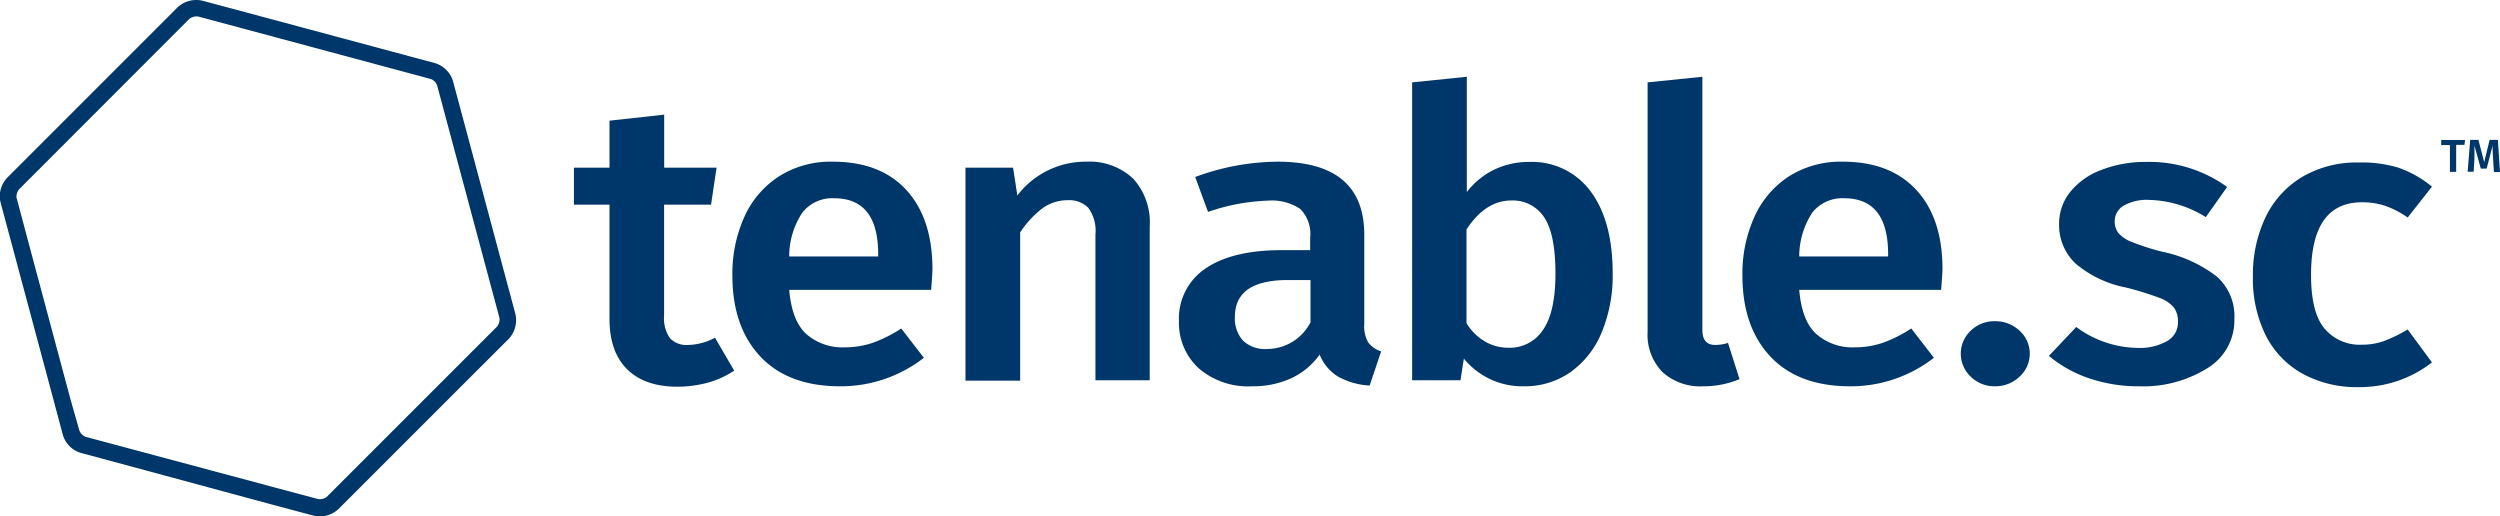 <svg xmlns="http://www.w3.org/2000/svg" viewBox="0 0 303.53 62.66"><defs><style>.sc-1-main{fill:#00376B;}</style></defs><title>Tenable.sc</title><g id="Layer_2" data-name="Layer 2"><g id="Layer_1-2" data-name="Layer 1"><path class="sc-1-main" d="M89.14,45a11.11,11.11,0,0,1-3.24,1.47,14.14,14.14,0,0,1-3.66.48q-4,0-6.15-2.17T74,38.46V24.85H69.68V20.36H74V14.65l6.64-.73v6.44H87l-.67,4.49H80.63V38.32a4.2,4.2,0,0,0,.7,2.73,2.74,2.74,0,0,0,2.21.83A7.11,7.11,0,0,0,86.81,41Z"/><path class="sc-1-main" d="M113.05,35.19H95.82q.32,3.77,2.08,5.37a6.66,6.66,0,0,0,4.67,1.61,10.39,10.39,0,0,0,3.42-.56,16,16,0,0,0,3.43-1.73l2.75,3.56A16.42,16.42,0,0,1,102,46.9q-6.28,0-9.68-3.61t-3.4-9.85a16.72,16.72,0,0,1,1.45-7.1,11.42,11.42,0,0,1,4.21-4.93,11.73,11.73,0,0,1,6.54-1.78q5.76,0,8.92,3.44t3.17,9.59C113.21,33,113.16,33.83,113.05,35.19Zm-6.43-4.34q0-6.78-5.35-6.78a4.64,4.64,0,0,0-3.81,1.68,9.58,9.58,0,0,0-1.64,5.39h10.8Z"/><path class="sc-1-main" d="M137.59,21.7a7.87,7.87,0,0,1,2,5.79V46.17H133V28.46a4.74,4.74,0,0,0-.86-3.22,3.25,3.25,0,0,0-2.51-.93,5.14,5.14,0,0,0-3.09,1,11.78,11.78,0,0,0-2.68,2.91v18h-6.64V20.36H123l.52,3.37a10.43,10.43,0,0,1,8.36-4.1A7.71,7.71,0,0,1,137.59,21.7Z"/><path class="sc-1-main" d="M166.11,41.56a3.14,3.14,0,0,0,1.58,1.1l-1.4,4.15a8.85,8.85,0,0,1-3.82-1.08,5.52,5.52,0,0,1-2.25-2.68,8.69,8.69,0,0,1-3.51,2.9,11.14,11.14,0,0,1-4.69.95,9.22,9.22,0,0,1-6.49-2.19A7.47,7.47,0,0,1,143.14,39a7.29,7.29,0,0,1,3.24-6.41c2.17-1.48,5.25-2.22,9.27-2.22h3.42V28.85a4.28,4.28,0,0,0-1.22-3.49,6.2,6.2,0,0,0-3.91-1,24.53,24.53,0,0,0-7.27,1.37l-1.56-4.24a29.24,29.24,0,0,1,10-1.86q10.53,0,10.53,8.88V39.34A3.92,3.92,0,0,0,166.11,41.56Zm-7-2.36V34h-2.75q-6.44,0-6.43,4.49a4,4,0,0,0,1,2.88,3.88,3.88,0,0,0,2.91,1A5.92,5.92,0,0,0,159.07,39.2Z"/><path class="sc-1-main" d="M193.11,23.22q2.69,3.59,2.69,10a18,18,0,0,1-1.32,7.1,11.07,11.07,0,0,1-3.76,4.83A9.67,9.67,0,0,1,185,46.9a9.16,9.16,0,0,1-7.27-3.36l-.41,2.63h-5.87V10l6.64-.68v14a9.29,9.29,0,0,1,3.3-2.71,9.7,9.7,0,0,1,4.28-.95A8.84,8.84,0,0,1,193.11,23.22Zm-5.77,16.83q1.51-2.17,1.51-6.81,0-4.88-1.4-6.9a4.54,4.54,0,0,0-3.95-2c-2.11,0-3.92,1.18-5.45,3.52V39.24a6.46,6.46,0,0,0,2.21,2.2,5.56,5.56,0,0,0,2.88.78A4.81,4.81,0,0,0,187.34,40.05Z"/><path class="sc-1-main" d="M201.84,45.17a6.48,6.48,0,0,1-1.8-4.9V10l6.65-.68V40.07c0,1.21.52,1.81,1.56,1.81a5,5,0,0,0,1.55-.25l1.4,4.4a11.27,11.27,0,0,1-4.41.87A6.79,6.79,0,0,1,201.84,45.17Z"/><path class="sc-1-main" d="M235.68,35.19H218.45q.31,3.77,2.08,5.37a6.66,6.66,0,0,0,4.67,1.61,10.39,10.39,0,0,0,3.42-.56,16.23,16.23,0,0,0,3.43-1.73l2.75,3.56a16.44,16.44,0,0,1-10.17,3.46q-6.28,0-9.68-3.61t-3.4-9.85a16.72,16.72,0,0,1,1.45-7.1,11.46,11.46,0,0,1,4.2-4.93,11.77,11.77,0,0,1,6.54-1.78q5.76,0,8.93,3.44t3.17,9.59C235.84,33,235.78,33.83,235.68,35.19Zm-6.44-4.34q0-6.78-5.34-6.78a4.67,4.67,0,0,0-3.82,1.68,9.66,9.66,0,0,0-1.63,5.39h10.79Z"/><path class="sc-1-main" d="M245.2,40.15a3.76,3.76,0,0,1,0,5.58,4.25,4.25,0,0,1-3,1.17,4.08,4.08,0,0,1-2.93-1.17,3.83,3.83,0,0,1,0-5.58,4.09,4.09,0,0,1,3-1.15A4.27,4.27,0,0,1,245.2,40.15Z"/><path class="sc-1-main" d="M270.4,22.7l-2.59,3.66a13.58,13.58,0,0,0-6.91-2.09,5.64,5.64,0,0,0-3.06.7,2.18,2.18,0,0,0-1.09,1.88,2.29,2.29,0,0,0,.47,1.47,4.2,4.2,0,0,0,1.69,1.09,28.89,28.89,0,0,0,3.6,1.15,16.24,16.24,0,0,1,6.62,3,6.43,6.43,0,0,1,2.15,5.17,6.79,6.79,0,0,1-3.32,6,14.73,14.73,0,0,1-8.25,2.17,18.45,18.45,0,0,1-6.15-1,15.14,15.14,0,0,1-4.8-2.69l3.32-3.51a12.77,12.77,0,0,0,7.48,2.54,6.66,6.66,0,0,0,3.55-.83,2.58,2.58,0,0,0,1.32-2.29,2.87,2.87,0,0,0-.49-1.78,4.17,4.17,0,0,0-1.76-1.18,40.88,40.88,0,0,0-4-1.24A13.4,13.4,0,0,1,252,32a6.42,6.42,0,0,1-2-4.81,6.13,6.13,0,0,1,1.32-3.85,8.7,8.7,0,0,1,3.74-2.68,14.67,14.67,0,0,1,5.53-1A16.13,16.13,0,0,1,270.4,22.7Z"/><path class="sc-1-main" d="M291.2,20.36a13.28,13.28,0,0,1,4.07,2.3l-2.95,3.75a11,11,0,0,0-2.7-1.41,8.71,8.71,0,0,0-2.86-.44q-6.18,0-6.17,8.83c0,3,.53,5.15,1.6,6.46a5.57,5.57,0,0,0,4.57,2,7.87,7.87,0,0,0,2.67-.44A17.42,17.42,0,0,0,292.32,40l2.95,4a14.22,14.22,0,0,1-8.87,3,13.72,13.72,0,0,1-6.85-1.63,11,11,0,0,1-4.47-4.66,15.47,15.47,0,0,1-1.55-7.12,16.24,16.24,0,0,1,1.55-7.25,11.48,11.48,0,0,1,4.47-4.88,13,13,0,0,1,6.8-1.73A15.25,15.25,0,0,1,291.2,20.36Z"/><path class="sc-1-main" d="M299.29,17l-.08.59h-1v3.28h-.76V17.61h-1.06V17Z"/><path class="sc-1-main" d="M303.53,20.89h-.74l-.1-1.62q-.06-.87-.06-1.38v-.2l-.72,2.78h-.71l-.77-2.78c0,.24,0,.43,0,.56,0,.34,0,.69,0,1l-.1,1.6h-.73l.31-3.87h1l.7,2.71.66-2.71h1Z"/><path class="sc-1-main" d="M62.57,38.09l-1.41-5.25L56.41,15.11c-.6-2.25-1.24-4.61-1.41-5.26a3.15,3.15,0,0,0-.83-1.37,3.2,3.2,0,0,0-1.37-.82L47.55,6.25,29.82,1.49,24.56.08a3.34,3.34,0,0,0-3,.81L.88,21.57A3.32,3.32,0,0,0,0,24.28H0l.14.57h0l6.09,22.7,1.4,5.25a3.22,3.22,0,0,0,.83,1.38A3.12,3.12,0,0,0,9.85,55l4.51,1.21,18.48,5,4.38,1.17.88.23a3,3,0,0,0,.73.09,3.33,3.33,0,0,0,2.26-.89l3.85-3.85,13-13,3.86-3.85A3.35,3.35,0,0,0,62.57,38.09ZM2.3,23,23,2.28A1.49,1.49,0,0,1,24.05,2L52.3,9.59a1.19,1.19,0,0,1,.47.31,1.14,1.14,0,0,1,.3.47c.18.65.81,3,1.41,5.25l5.6,20.89c.27,1,.48,1.77.57,2.13a1.47,1.47,0,0,1-.29,1l-20.7,20.7a1.46,1.46,0,0,1-1,.26l-.73-.19-4.52-1.21-23-6.16a1.32,1.32,0,0,1-.47-.31,1.26,1.26,0,0,1-.31-.48L8.53,48.38,3.42,29.3l-1.33-5h0L2,24A1.52,1.52,0,0,1,2.3,23Z"/></g></g></svg>